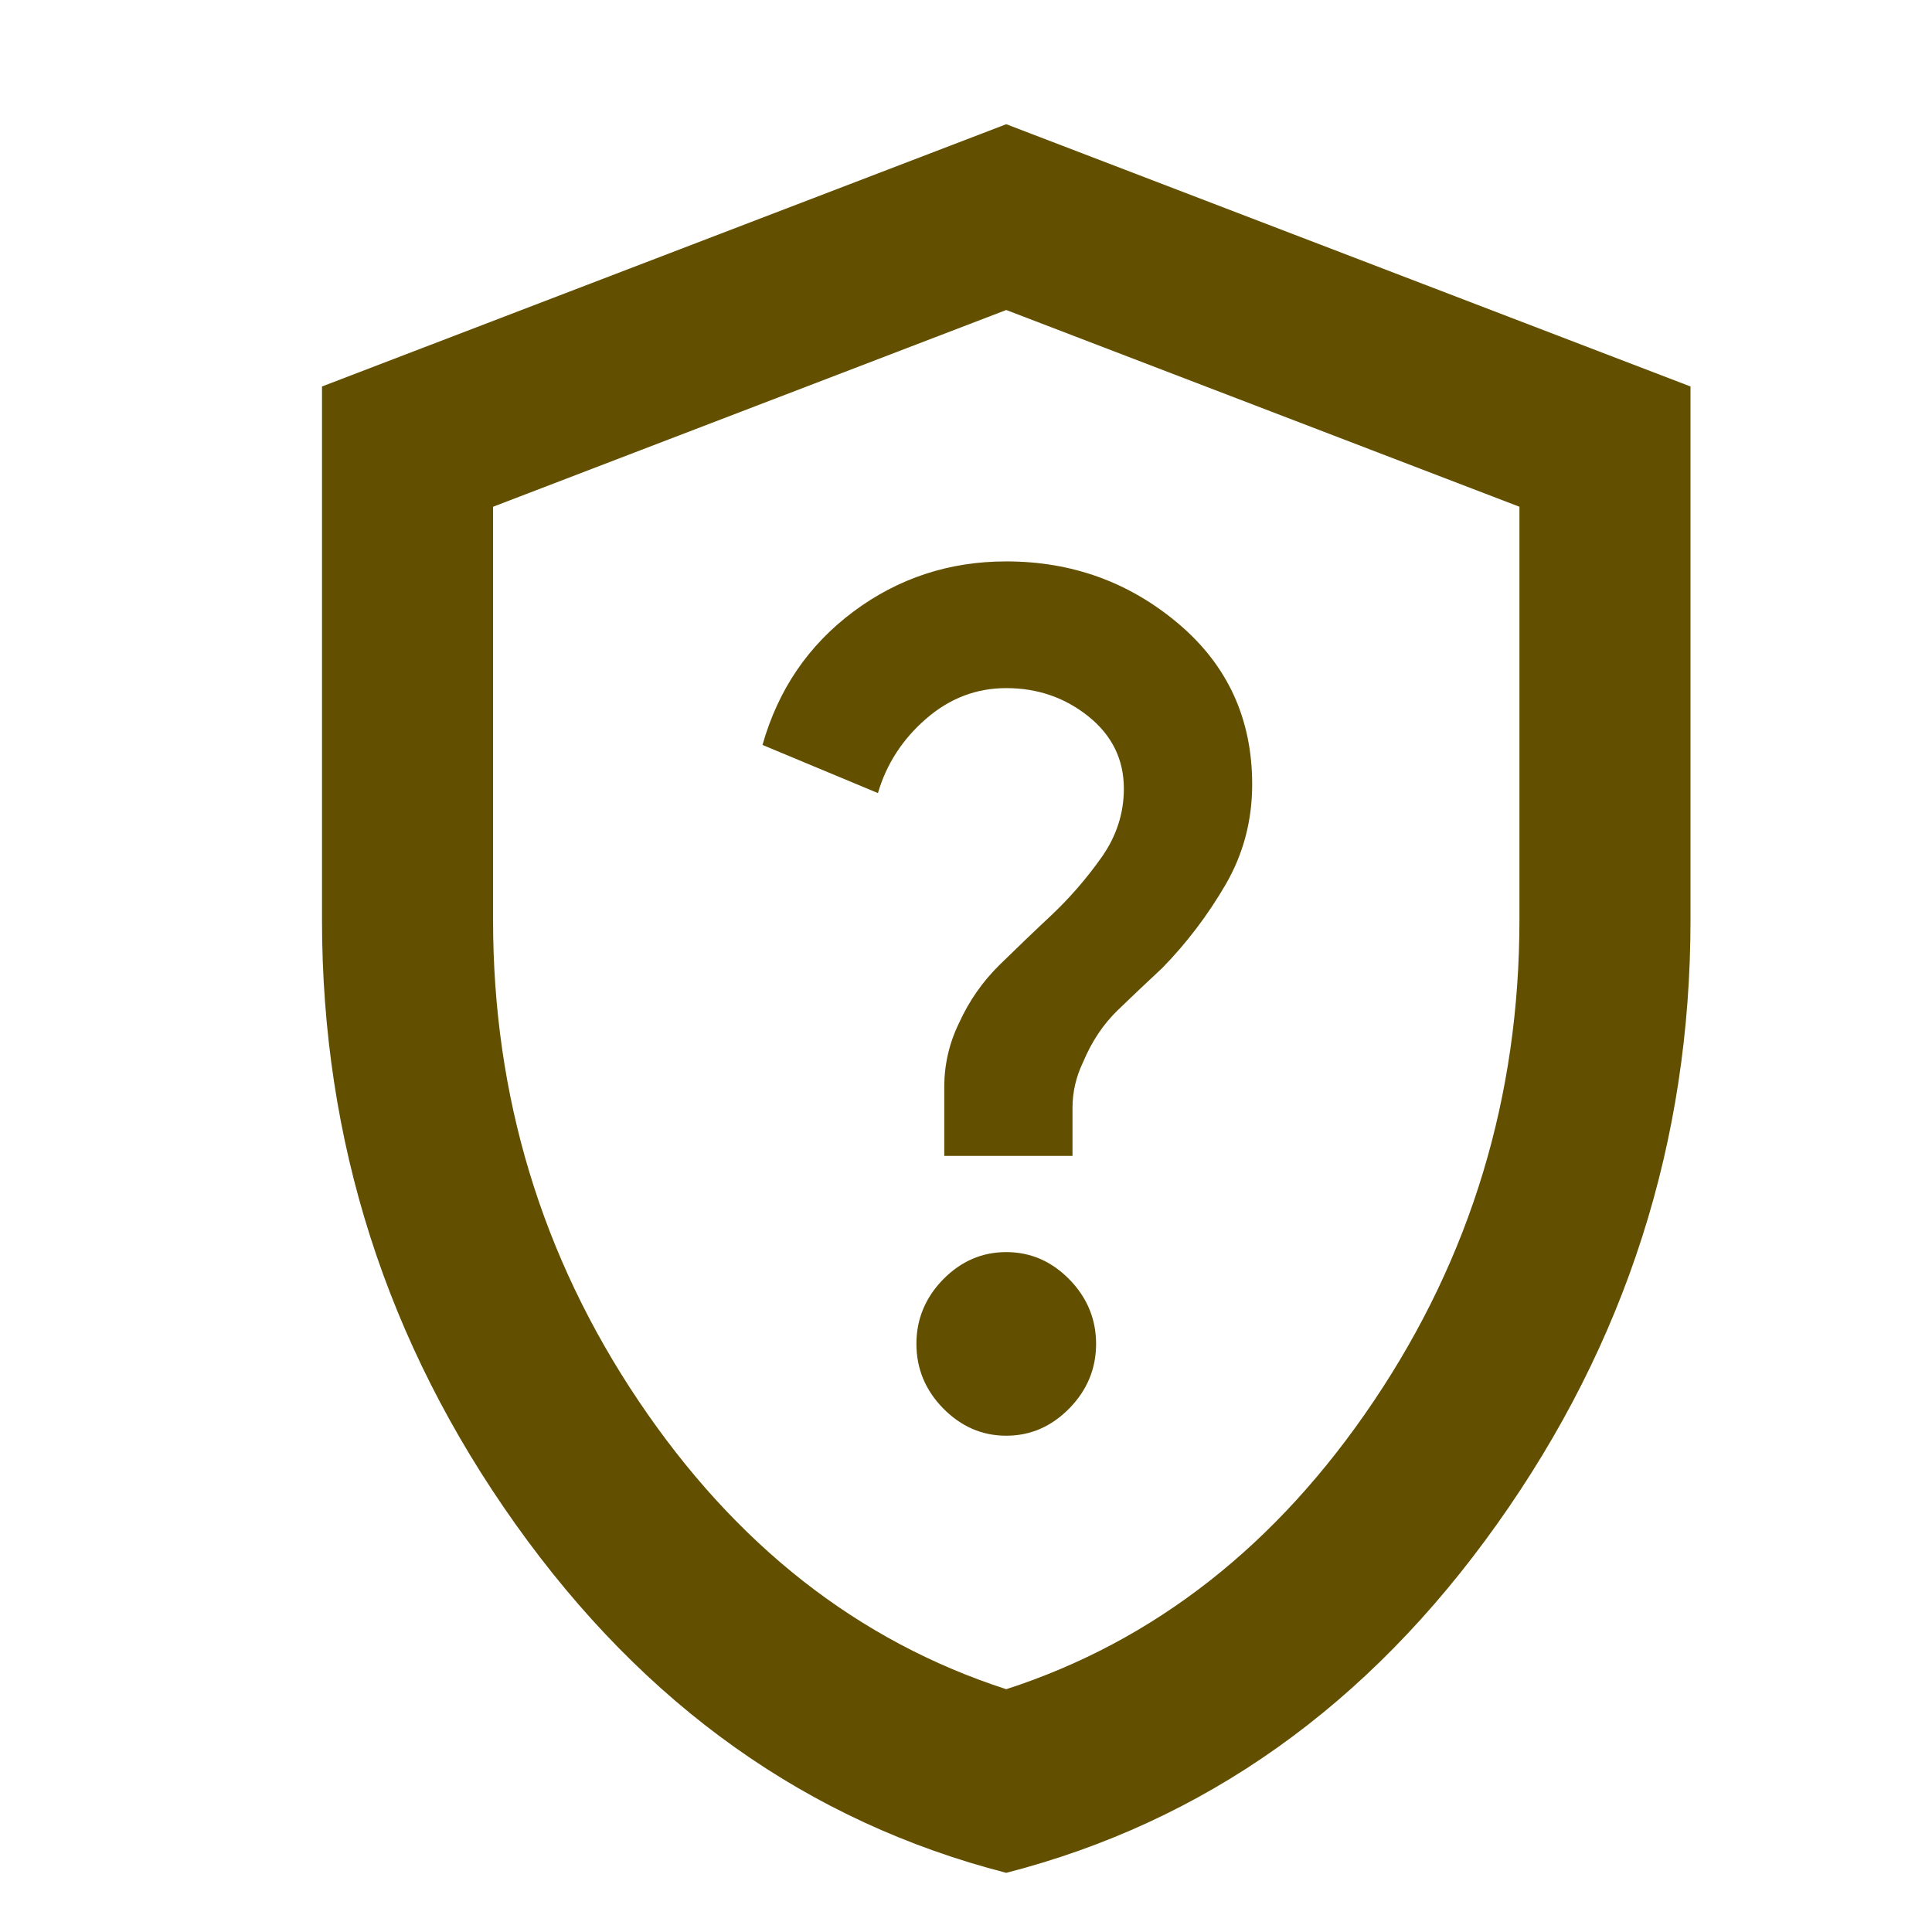 <svg xmlns="http://www.w3.org/2000/svg" fill="none" viewBox="0 0 24 24" height="24" width="24">
<path fill="#625000" d="M12.5 23.265C10.039 22.632 8.007 21.188 6.404 18.934C4.801 16.681 4 14.178 4 11.427V4.801L12.5 1.543L21 4.801V11.427C21 14.178 20.199 16.681 18.596 18.934C16.994 21.188 14.961 22.632 12.5 23.265ZM12.5 20.984C14.342 20.387 15.865 19.192 17.069 17.4C18.273 15.608 18.875 13.617 18.875 11.427V6.295L12.5 3.851L6.125 6.295V11.427C6.125 13.617 6.727 15.608 7.931 17.4C9.135 19.192 10.658 20.387 12.5 20.984ZM12.5 17.835C12.801 17.835 13.062 17.721 13.284 17.495C13.505 17.269 13.616 17.002 13.616 16.694C13.616 16.387 13.505 16.119 13.284 15.893C13.062 15.667 12.801 15.554 12.5 15.554C12.199 15.554 11.938 15.667 11.716 15.893C11.495 16.119 11.384 16.387 11.384 16.694C11.384 17.002 11.495 17.269 11.716 17.495C11.938 17.721 12.199 17.835 12.5 17.835ZM11.73 14.359H13.323V13.762C13.323 13.563 13.368 13.373 13.456 13.191C13.562 12.938 13.704 12.725 13.881 12.553C14.058 12.382 14.244 12.205 14.439 12.024C14.74 11.716 15.001 11.372 15.223 10.992C15.444 10.612 15.555 10.196 15.555 9.743C15.555 8.929 15.249 8.263 14.638 7.747C14.027 7.231 13.315 6.974 12.5 6.974C11.792 6.974 11.159 7.182 10.601 7.598C10.043 8.014 9.667 8.566 9.472 9.254L10.906 9.852C11.012 9.49 11.212 9.182 11.504 8.929C11.796 8.675 12.128 8.548 12.5 8.548C12.89 8.548 13.23 8.666 13.523 8.901C13.815 9.137 13.961 9.435 13.961 9.797C13.961 10.105 13.868 10.39 13.682 10.653C13.496 10.915 13.288 11.155 13.058 11.372C12.845 11.571 12.633 11.775 12.42 11.983C12.208 12.191 12.04 12.431 11.916 12.703C11.792 12.956 11.73 13.223 11.73 13.504V14.359Z"></path>
</svg>
